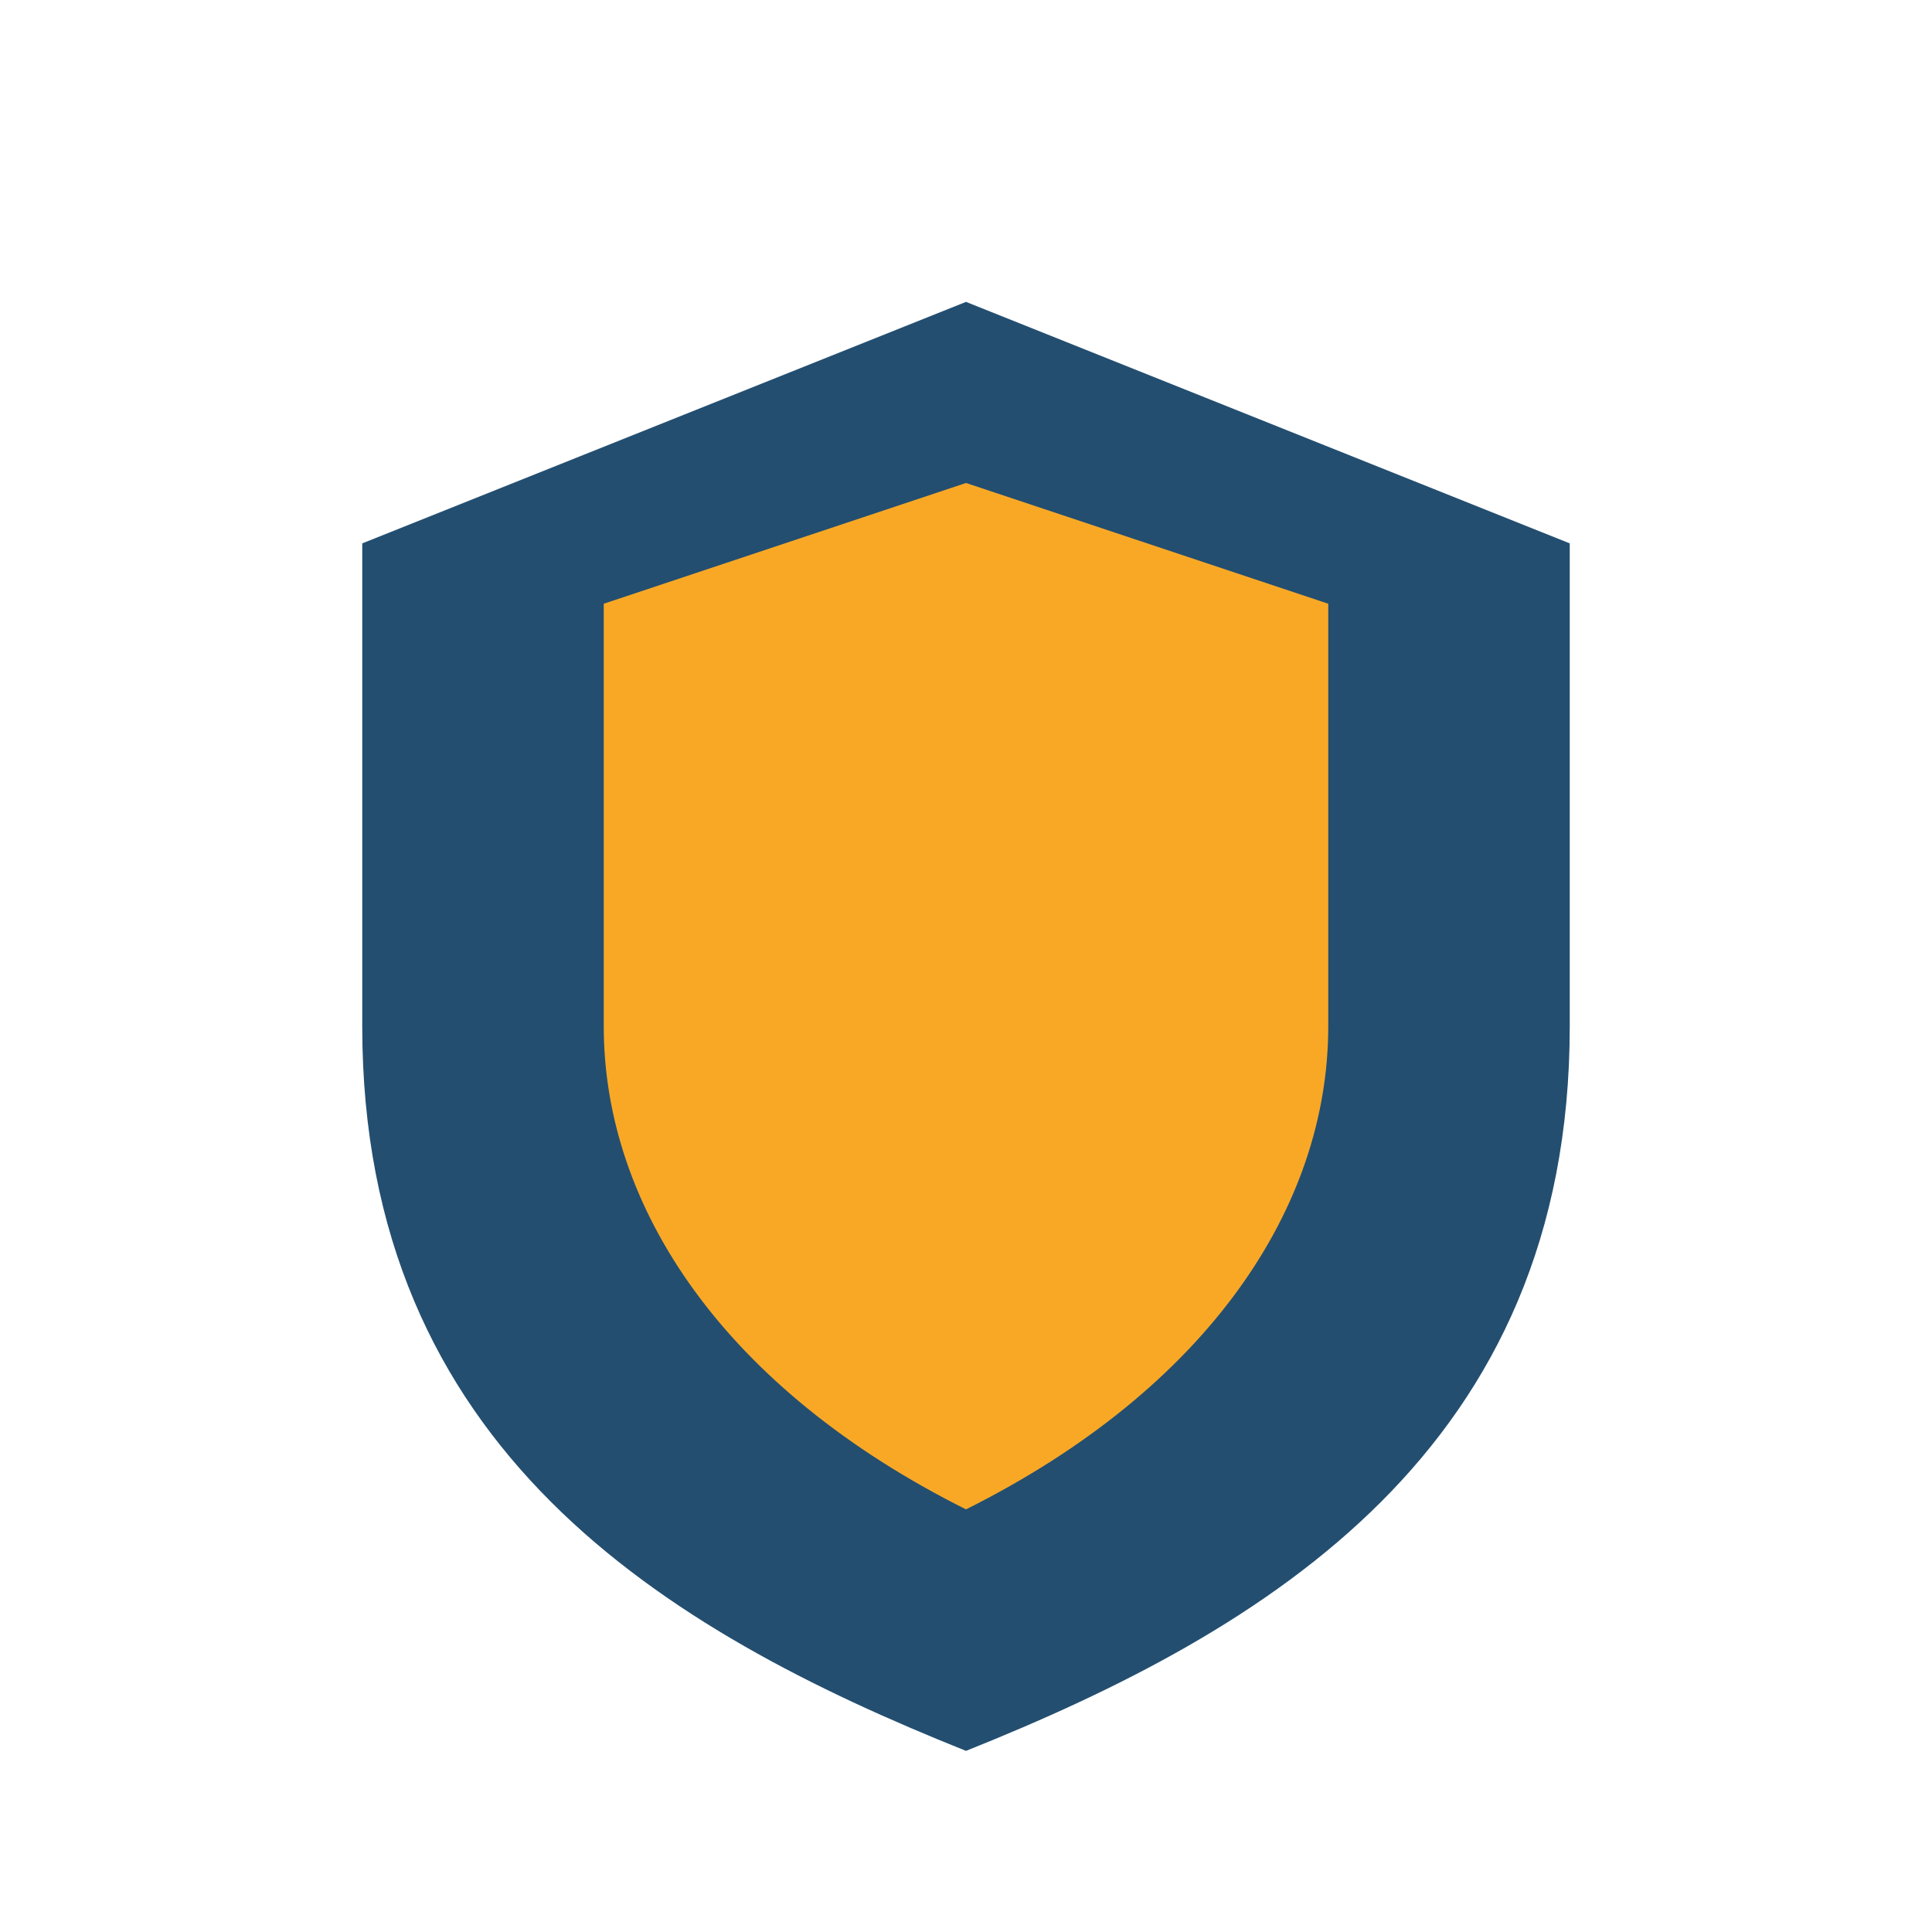 <?xml version="1.0" encoding="UTF-8"?>
<svg xmlns="http://www.w3.org/2000/svg" width="32" height="32" viewBox="0 0 32 32"><path d="M16 5l10 4v8c0 7-5 10-10 12-5-2-10-5-10-12V9z" fill="#234E70"/><path d="M16 25c4-2 6-5 6-8V10l-6-2-6 2v7c0 3 2 6 6 8z" fill="#F9A826"/></svg>